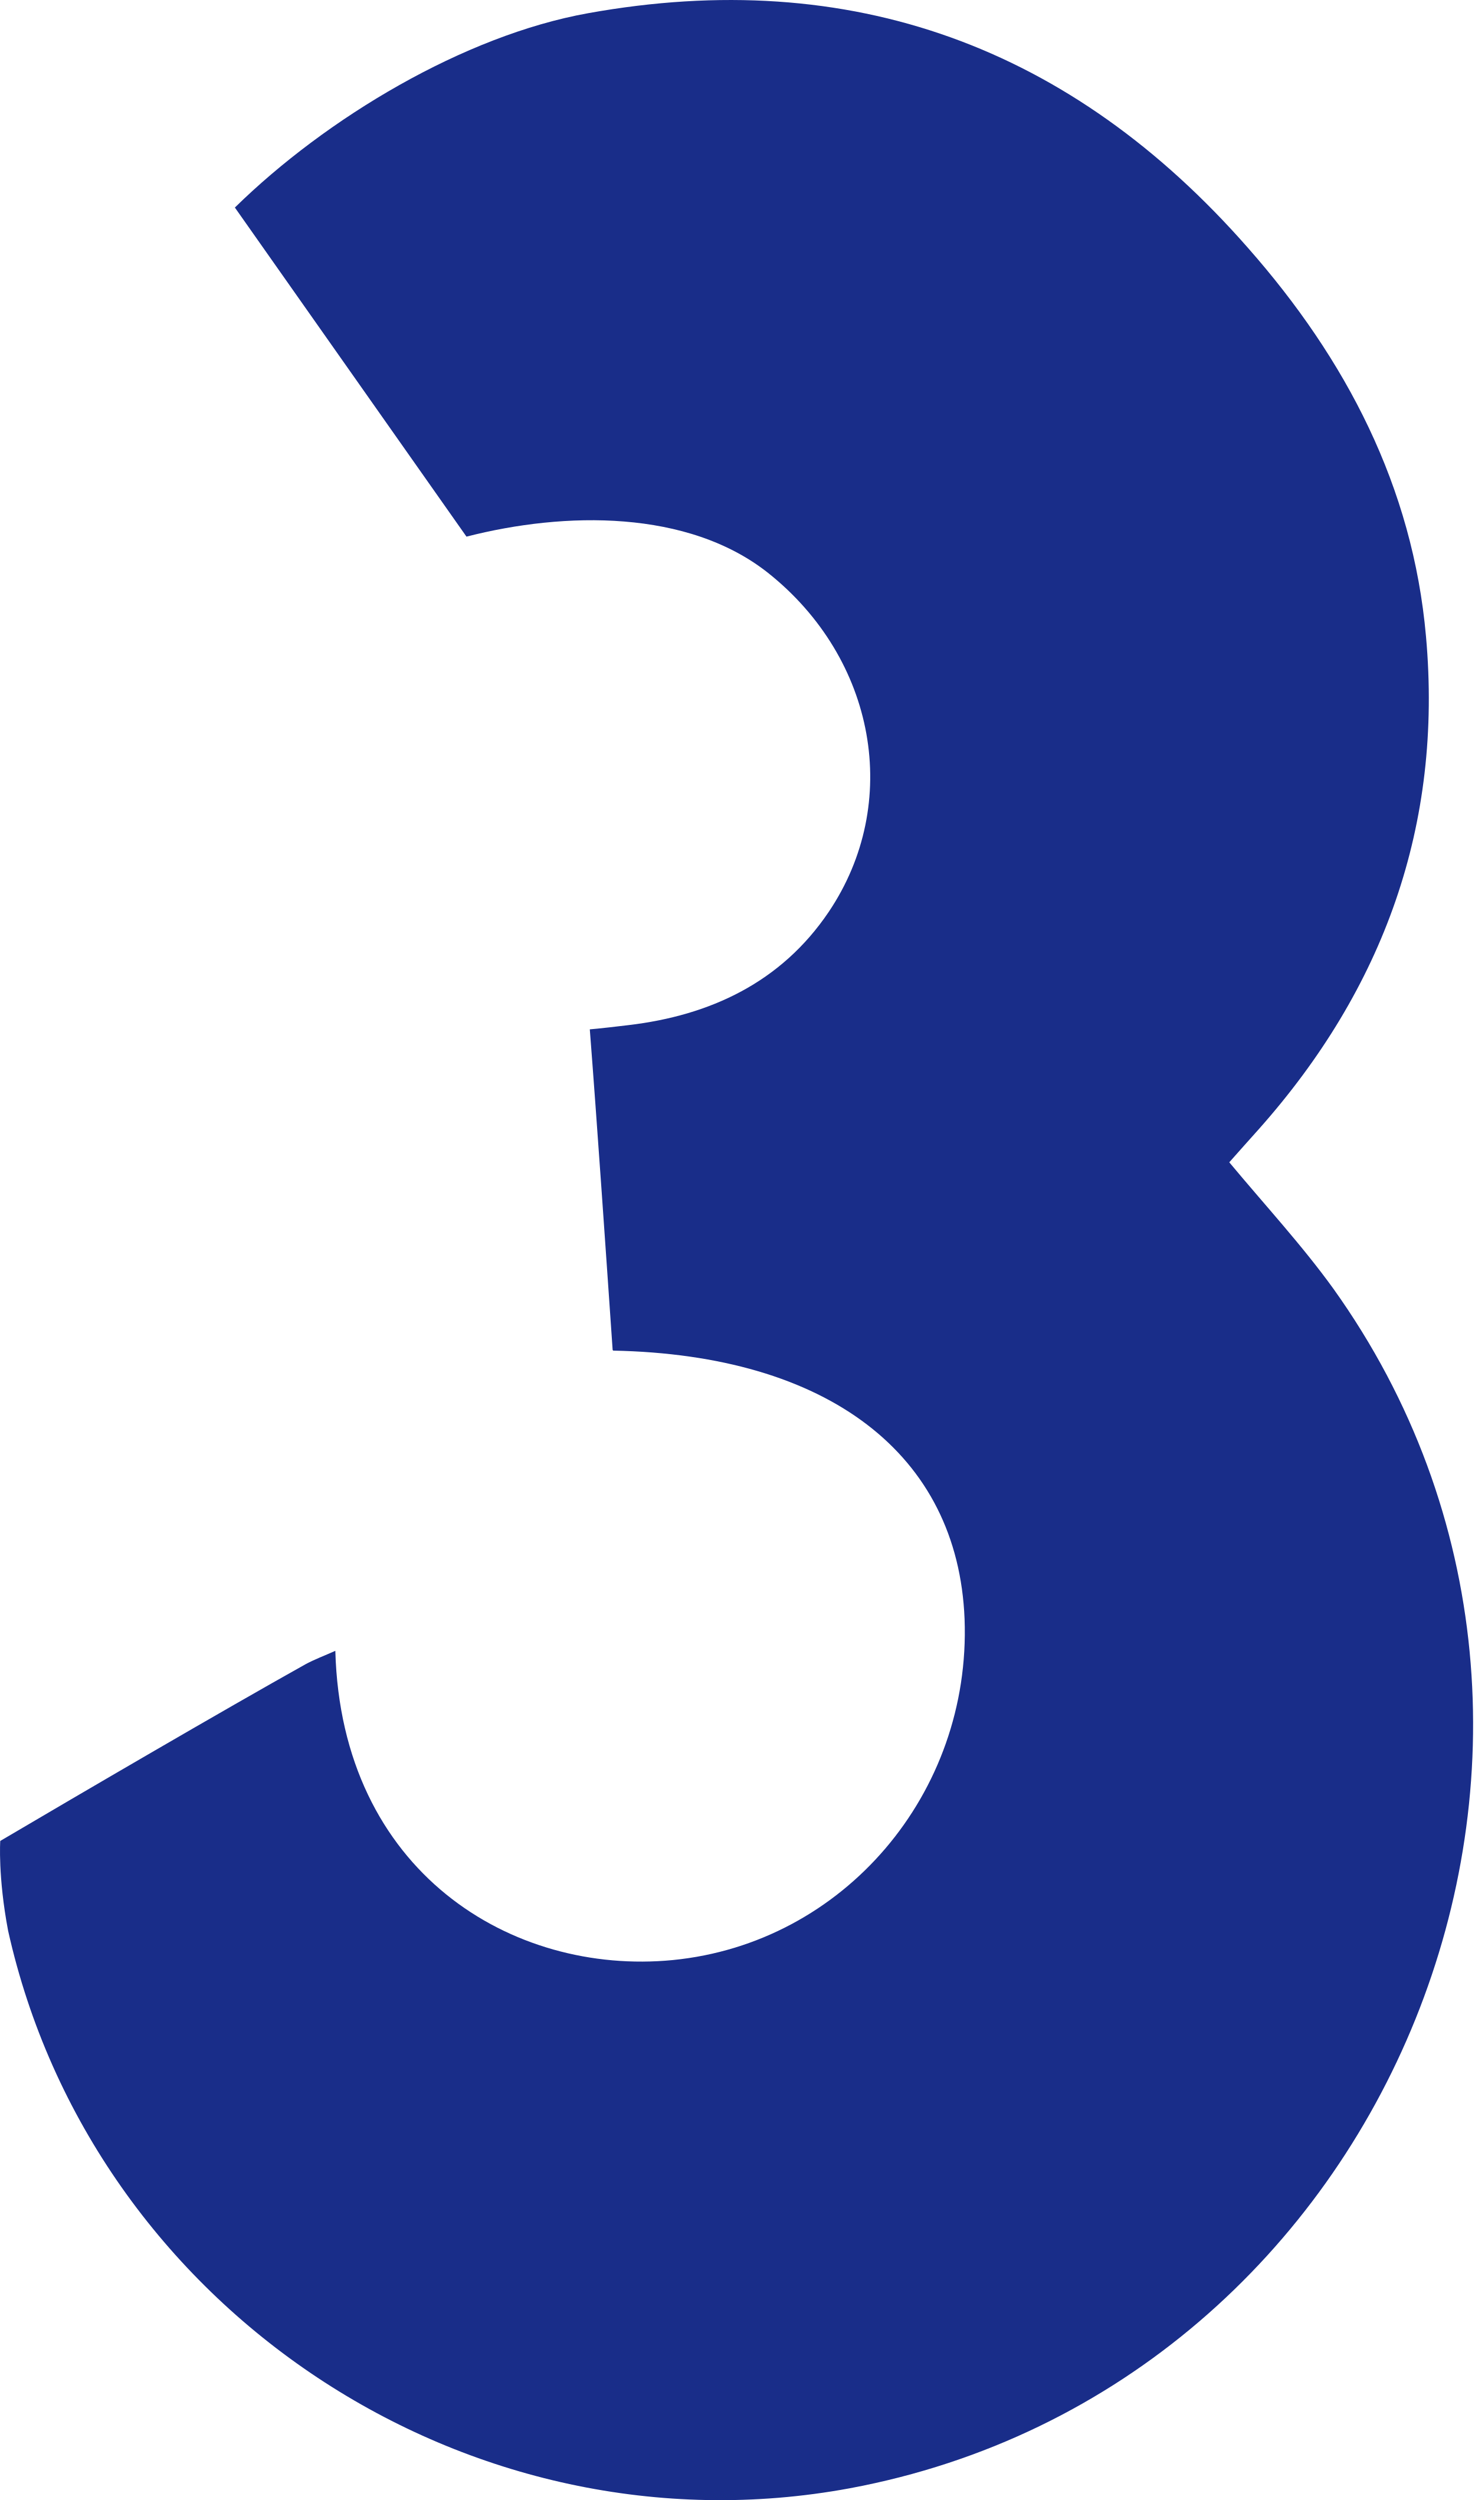 <svg width="59" height="100" viewBox="0 0 59 100" fill="none" xmlns="http://www.w3.org/2000/svg">
<path d="M24.506 53.997C24.242 50.171 23.881 44.901 23.592 41.171C23.592 41.171 23.929 41.148 25.132 41.003C28.405 40.618 31.244 39.294 33.145 36.479C36.081 32.124 35.046 26.349 30.715 22.908C27.514 20.381 22.605 20.453 18.659 21.464L9.395 8.301C13.052 4.716 18.563 1.419 23.52 0.529C34.059 -1.372 42.867 1.876 49.917 9.913C53.84 14.365 56.511 19.466 57.04 25.458C57.714 32.99 55.355 39.535 50.35 45.166C49.941 45.623 49.532 46.08 49.171 46.489C50.615 48.222 52.083 49.81 53.334 51.543C66.184 69.518 55.692 95.482 33.987 99.525C18.755 102.34 3.692 92.354 0.323 77.218C-0.086 75.052 0.01 73.633 0.01 73.633C3.234 71.732 8.961 68.387 12.234 66.558C12.595 66.366 12.98 66.222 13.413 66.029C13.654 74.884 20.488 79.023 26.913 78.397C33.747 77.724 38.848 71.732 38.583 64.754C38.319 58.16 33.121 54.19 24.53 54.021" fill="#192D89"/>
</svg>
